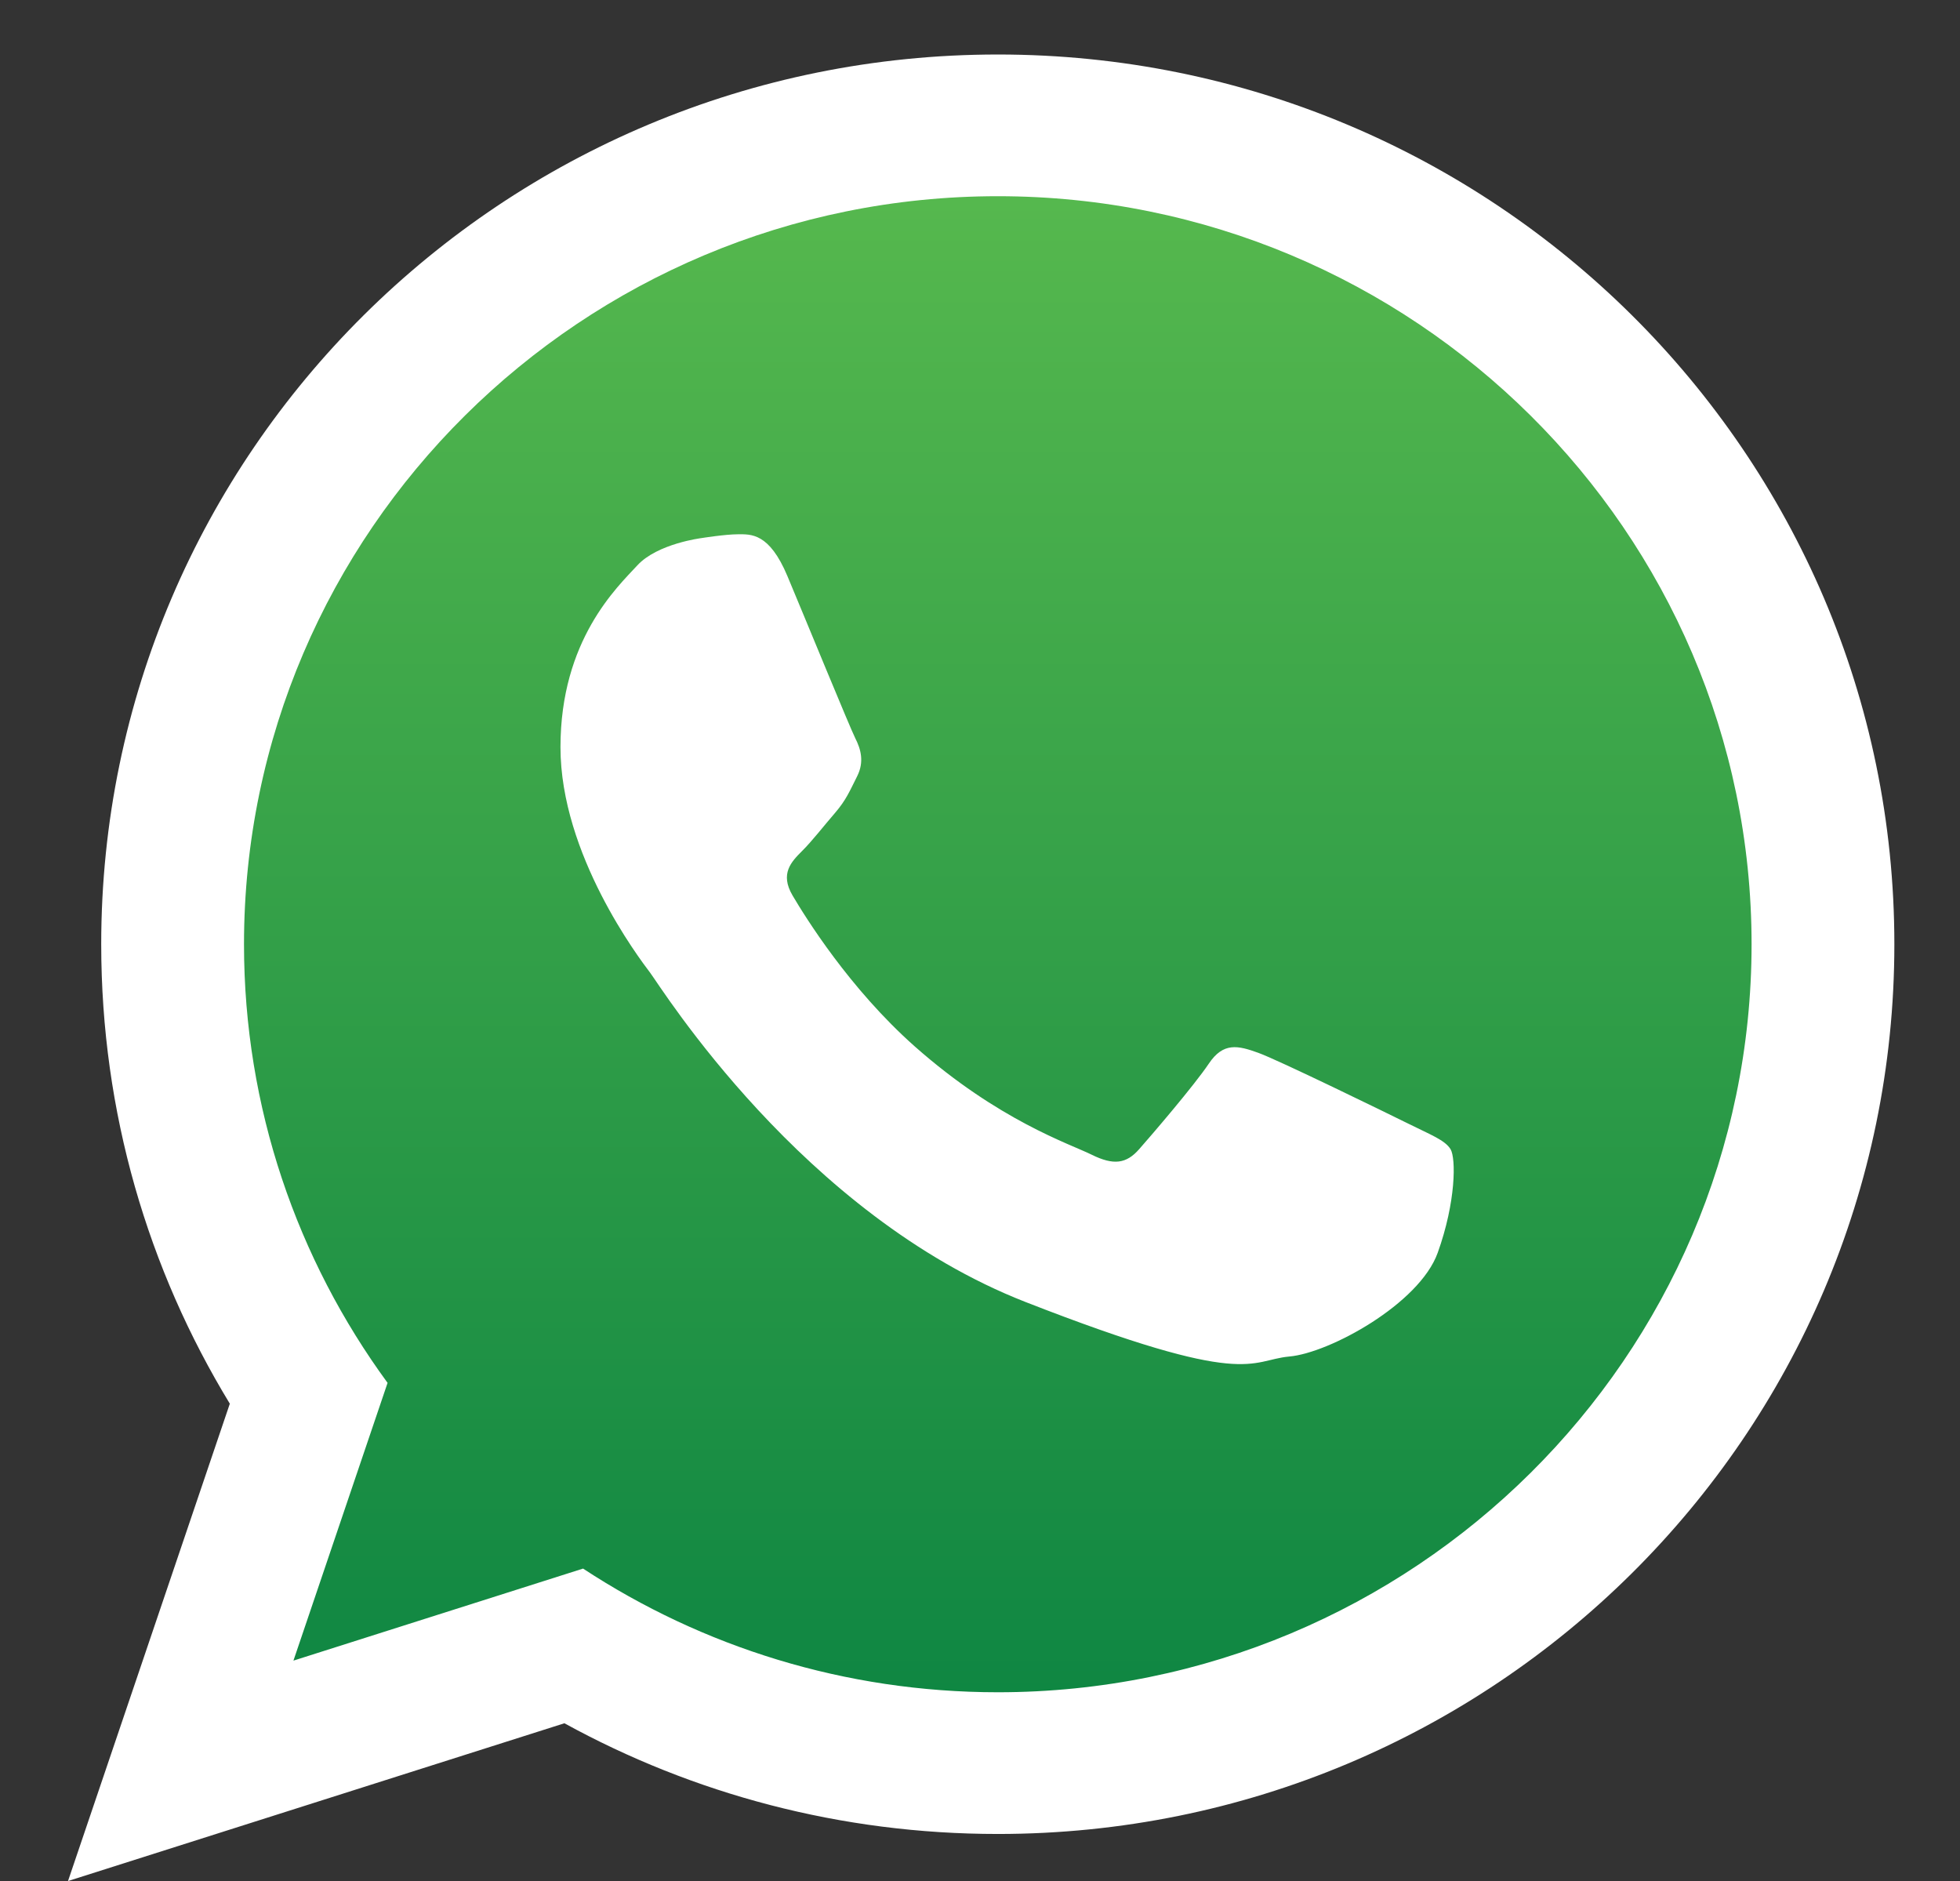 <?xml version="1.0" encoding="utf-8"?>
<!-- Generator: Adobe Illustrator 16.0.0, SVG Export Plug-In . SVG Version: 6.00 Build 0)  -->
<!DOCTYPE svg PUBLIC "-//W3C//DTD SVG 1.1//EN" "http://www.w3.org/Graphics/SVG/1.1/DTD/svg11.dtd">
<svg version="1.1" id="Calque_1" xmlns="http://www.w3.org/2000/svg" xmlns:xlink="http://www.w3.org/1999/xlink" x="0px" y="0px"
	 width="595.28px" height="571.239px" viewBox="0 0 595.28 571.239" enable-background="new 0 0 595.28 571.239"
	 xml:space="preserve">
<rect x="0" y="0" width="595.28" height="571.239" fill="#333333" stroke="none"/>
<g>
	<linearGradient id="SVGID_1_" gradientUnits="userSpaceOnUse" x1="304.438" y1="50.353" x2="304.438" y2="527.227">
		<stop  offset="0" style="stop-color:#57B94E"/>
		<stop  offset="1" style="stop-color:#0D8542"/>
	</linearGradient>
	<path fill-rule="evenodd" clip-rule="evenodd" fill="url(#SVGID_1_)" d="M304.449,50.353c-132.535,0-240.309,106.95-240.309,238.45
		c0,52.148,16.989,100.479,45.769,139.804L79.9,517.143l92.329-29.337c37.933,24.891,83.386,39.421,132.22,39.421
		c132.478,0,240.285-106.957,240.285-238.424C544.734,157.303,436.927,50.353,304.449,50.353L304.449,50.353z"/>
	<g>
		<path fill-rule="evenodd" clip-rule="evenodd" fill="#FFFFFF" d="M575.344,286.761c0,149.203-121.907,270.188-272.289,270.188
			c-47.758,0-92.626-12.195-131.631-33.621L20.656,571.239L69.8,426.28c-24.799-40.723-39.059-88.481-39.059-139.519
			c0-149.234,121.907-270.21,272.313-270.21C453.437,16.551,575.344,137.527,575.344,286.761L575.344,286.761z M303.055,59.585
			c-126.27,0-228.948,101.894-228.948,227.176c0,49.683,16.186,95.73,43.604,133.194l-28.59,84.351l87.965-27.95
			c36.14,23.714,79.443,37.558,125.969,37.558c126.214,0,228.923-101.901,228.923-227.152
			C531.978,161.479,429.269,59.585,303.055,59.585L303.055,59.585z M440.554,348.994c-1.686-2.765-6.139-4.423-12.788-7.734
			c-6.679-3.306-39.514-19.344-45.623-21.541c-6.108-2.202-10.593-3.313-15.016,3.306c-4.452,6.625-17.249,21.547-21.155,25.97
			c-3.883,4.43-7.766,4.969-14.443,1.657c-6.687-3.306-28.205-10.324-53.689-32.856c-19.831-17.583-33.228-39.246-37.142-45.871
			c-3.875-6.618-0.385-10.2,2.921-13.505c3.011-2.982,6.686-7.735,10.022-11.587c3.344-3.883,4.454-6.656,6.68-11.078
			c2.226-4.422,1.117-8.274-0.57-11.587c-1.656-3.305-15.015-35.9-20.585-49.175c-5.531-13.235-11.102-12.741-15.015-12.741
			c-3.883,0-11.088,1.154-11.088,1.154s-13.381,1.657-19.489,8.282c-6.11,6.618-23.351,22.658-23.351,55.222
			c0,32.588,23.897,64.097,27.233,68.488c3.343,4.43,46.163,73.489,114.027,100.006c67.863,26.51,67.863,17.665,80.105,16.547
			c12.219-1.076,39.484-16.008,45.053-31.478C442.211,365.003,442.211,351.737,440.554,348.994L440.554,348.994z M440.554,348.994"
			/>
	</g>
</g>
</svg>

